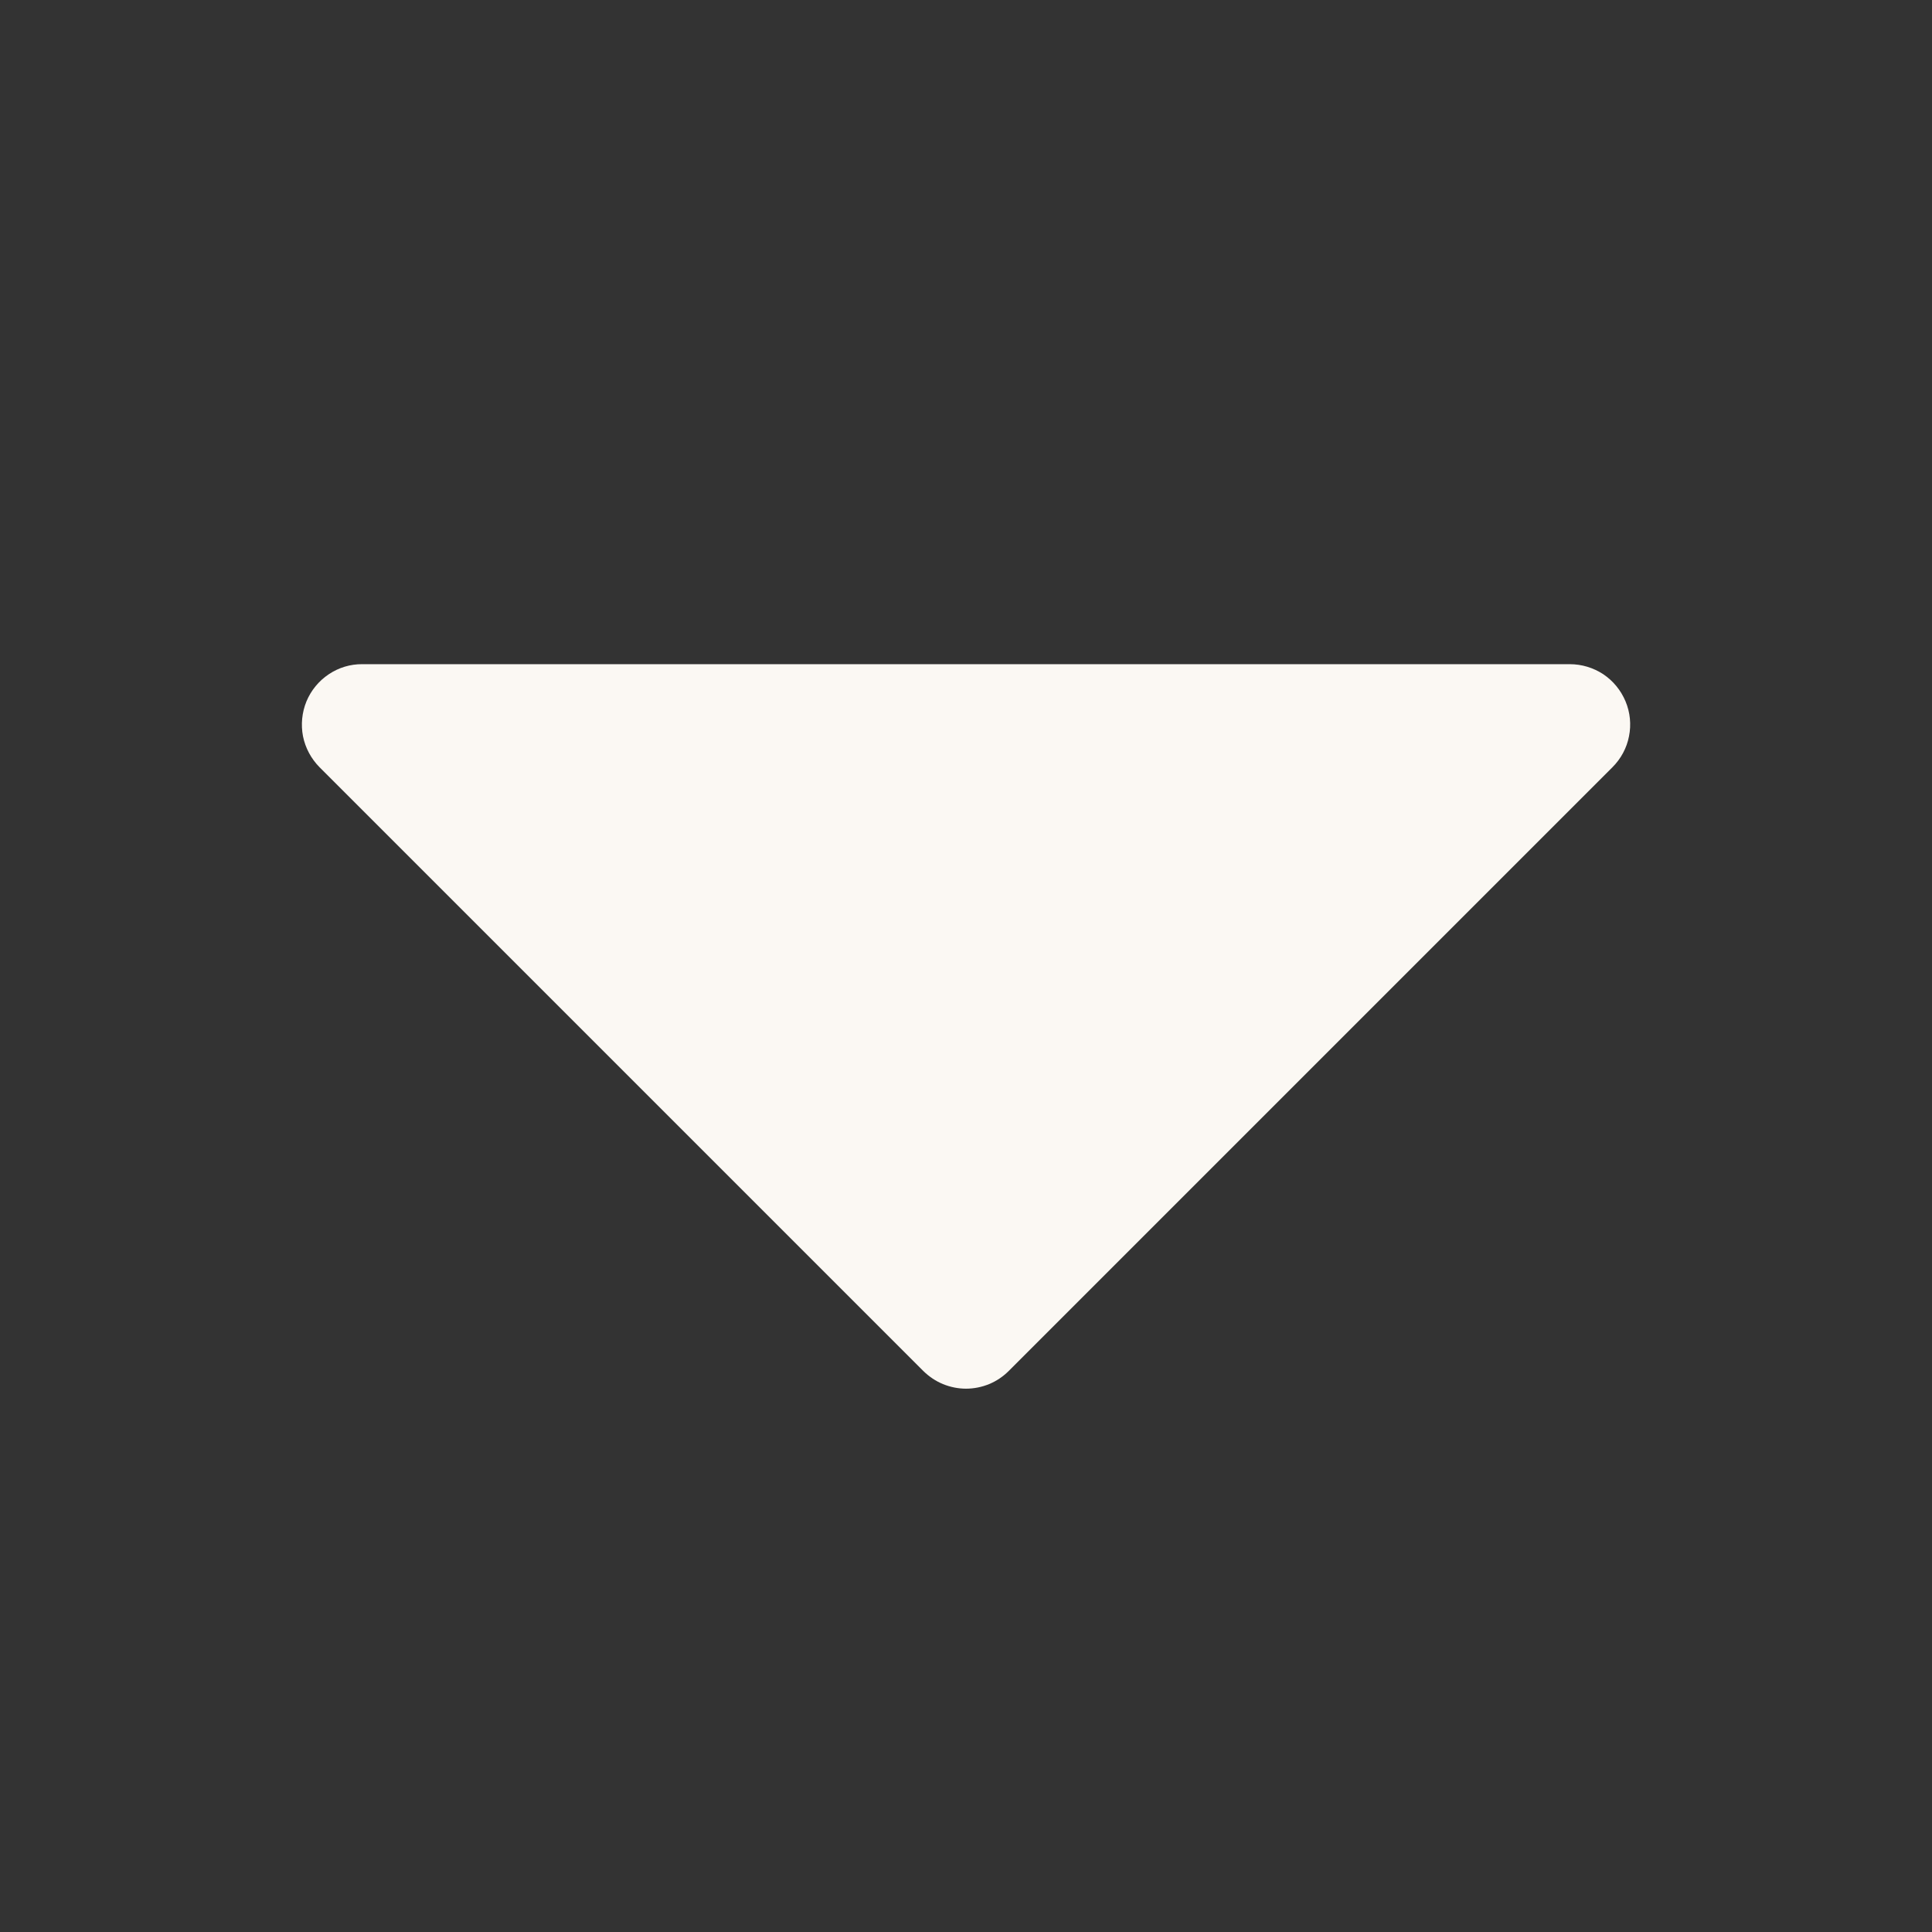 <svg width="18" height="18" viewBox="0 0 18 18" fill="none" xmlns="http://www.w3.org/2000/svg">
<rect x="0" y="0" width="18" height="18" fill="#333333" stroke="none"/>
<g clip-path="url(#clip0_36_719)">
<path d="M15.145 6.535C15.102 6.432 15.03 6.344 14.938 6.282C14.845 6.221 14.737 6.188 14.625 6.188H3.375C3.264 6.187 3.155 6.22 3.063 6.282C2.97 6.344 2.898 6.432 2.855 6.535C2.813 6.638 2.802 6.751 2.823 6.86C2.845 6.969 2.899 7.069 2.977 7.148L8.602 12.773C8.655 12.825 8.717 12.867 8.785 12.895C8.853 12.923 8.927 12.938 9 12.938C9.074 12.938 9.148 12.923 9.216 12.895C9.284 12.867 9.346 12.825 9.398 12.773L15.023 7.148C15.102 7.069 15.156 6.969 15.177 6.86C15.199 6.751 15.188 6.638 15.145 6.535Z" fill="#FBF8F3"/>
</g>
<defs>
<clipPath id="clip0_36_719">
<rect width="18" height="18" fill="white"/>
</clipPath>
</defs>
</svg>
